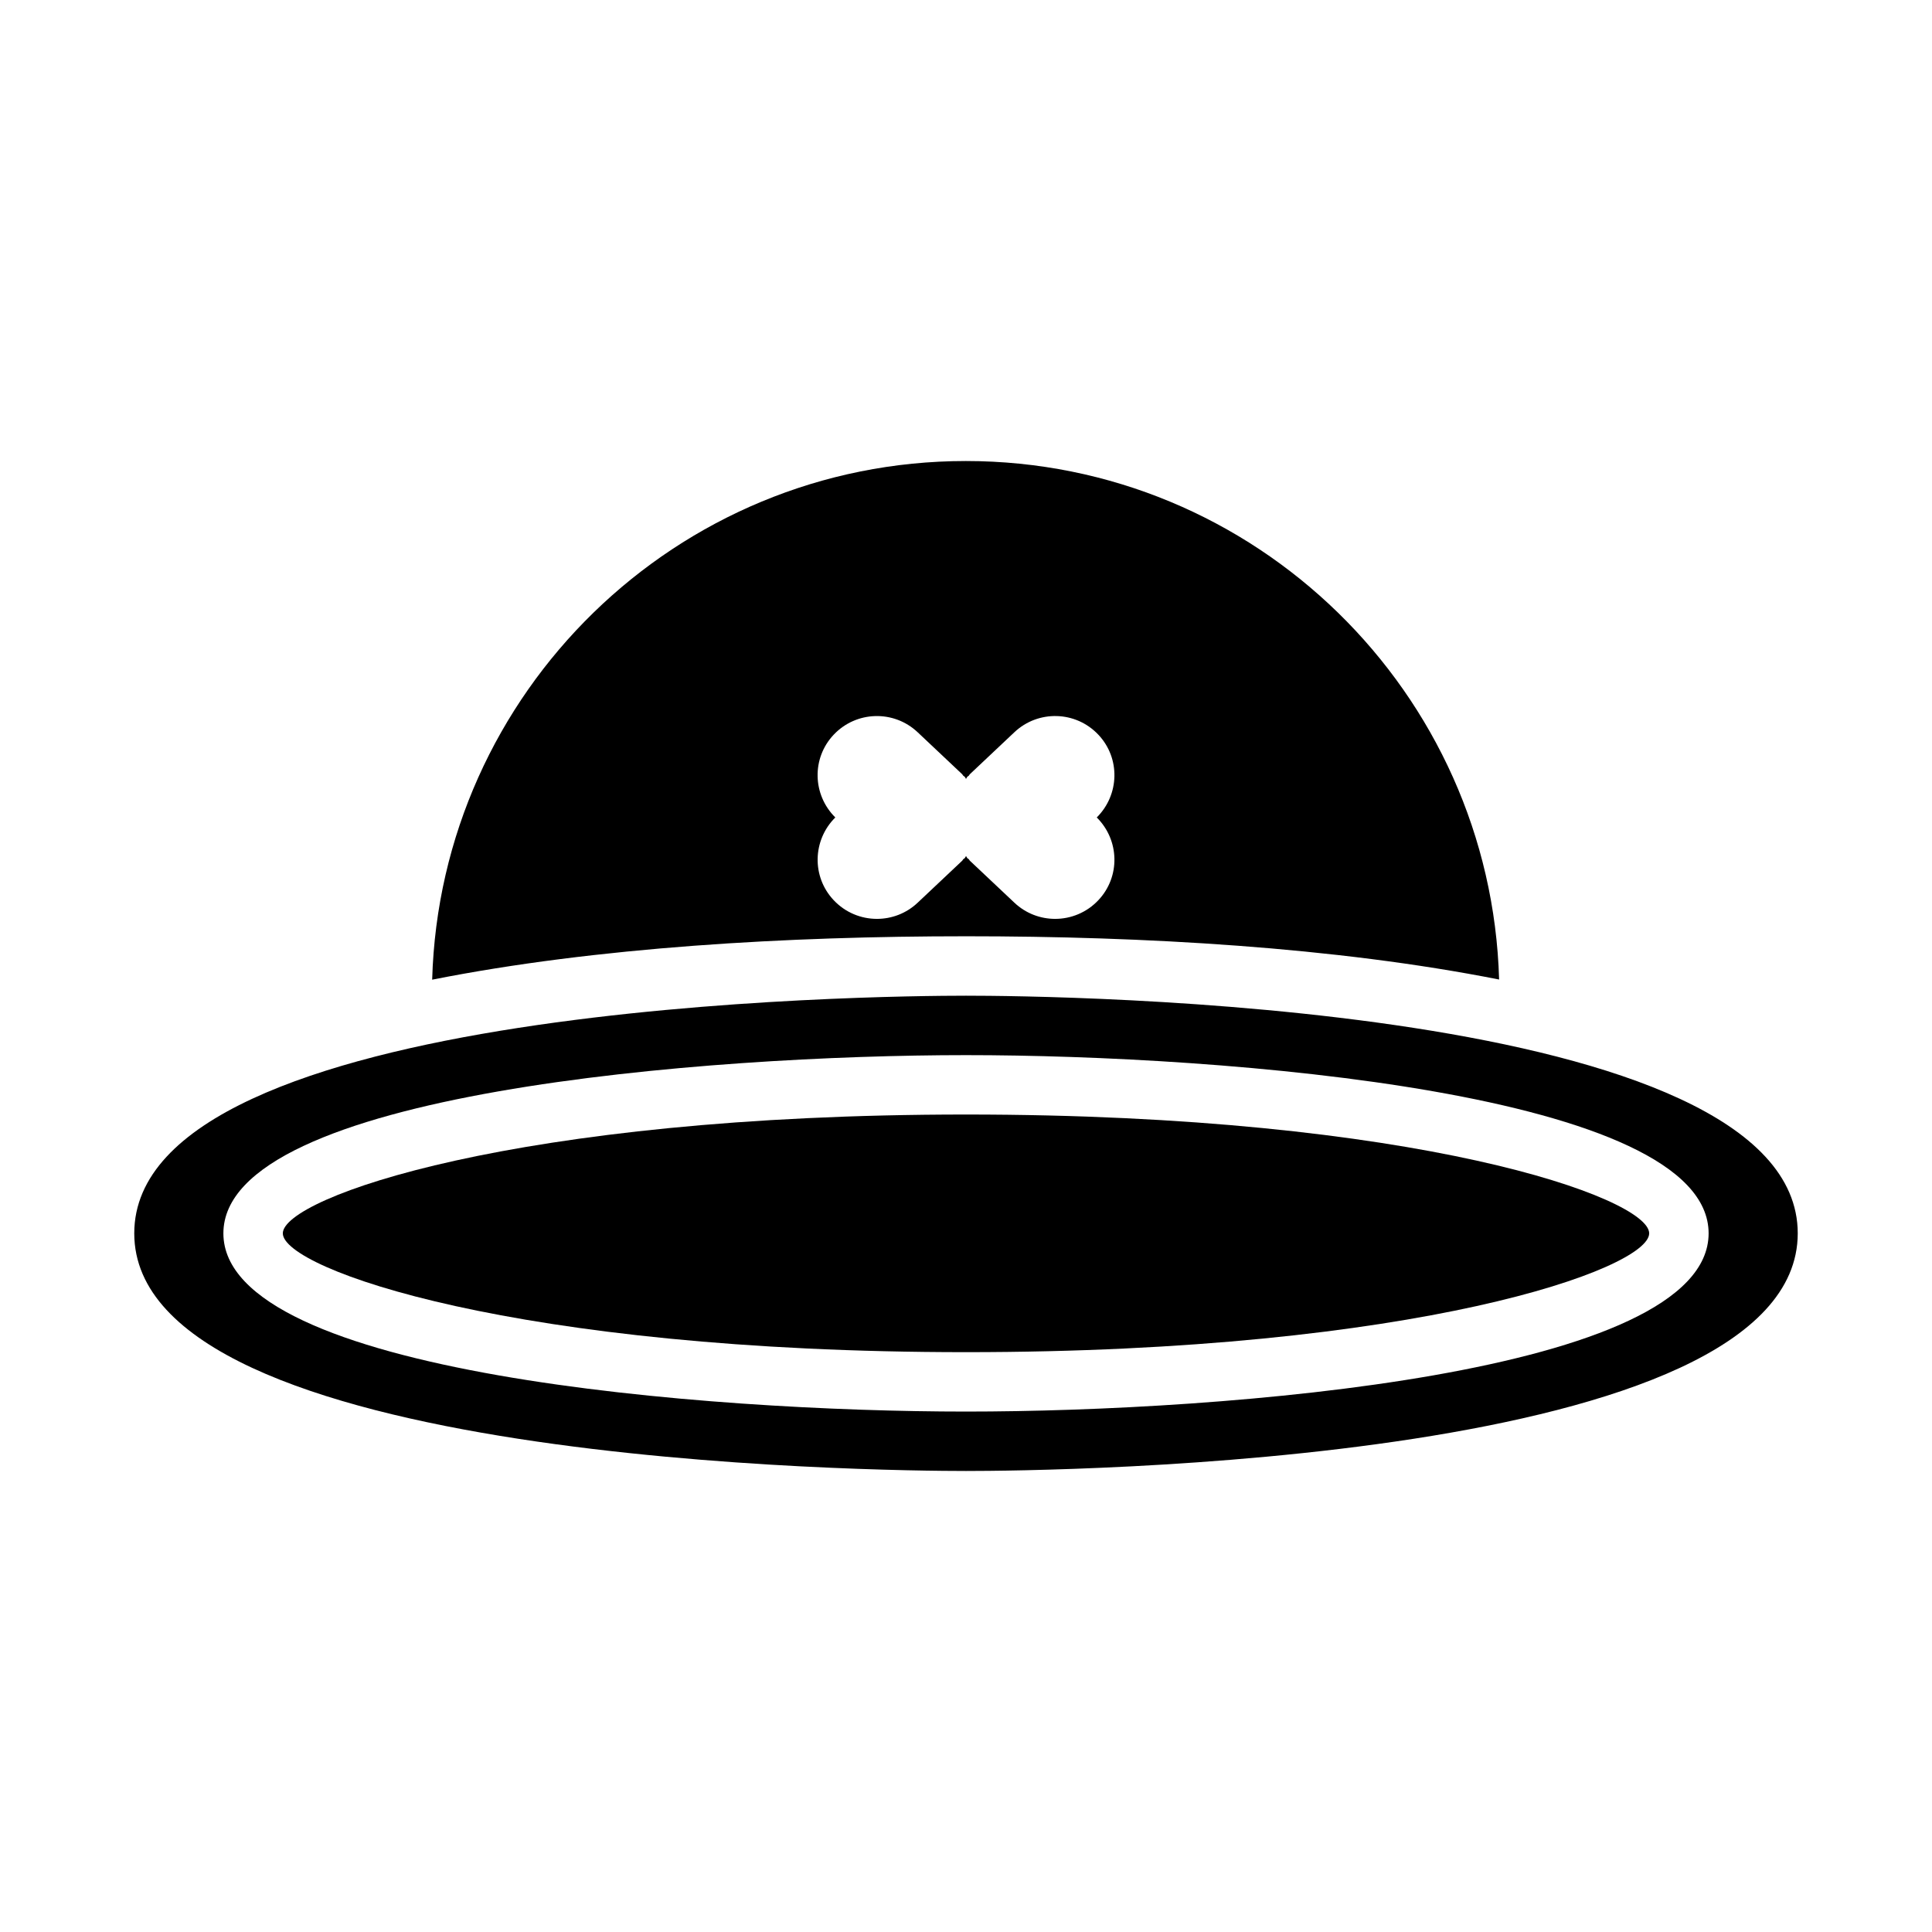 <?xml version="1.0" encoding="UTF-8"?>
<!-- Uploaded to: SVG Repo, www.svgrepo.com, Generator: SVG Repo Mixer Tools -->
<svg fill="#000000" width="800px" height="800px" version="1.1" viewBox="144 144 512 512" xmlns="http://www.w3.org/2000/svg">
 <g>
  <path d="m400 392.12c47.074 0 97.727 2.852 141.28 11.465-2.176-76.113-64.656-137.41-141.32-137.41-76.688 0-139.29 61.309-141.43 137.45 43.594-8.645 94.328-11.504 141.47-11.504zm-35.07-53.41c5.973-6.332 15.93-6.625 22.254-0.66l11.809 11.133c0.121 0.113 0.164 0.277 0.281 0.395 0.113 0.113 0.262 0.148 0.375 0.266 0.16 0.168 0.203 0.395 0.355 0.57 0.152-0.172 0.195-0.398 0.355-0.57 0.109-0.117 0.262-0.152 0.375-0.266 0.117-0.121 0.156-0.281 0.281-0.398l11.809-11.133c6.328-5.965 16.289-5.676 22.254 0.66 5.871 6.219 5.613 15.93-0.426 21.926 6.039 5.992 6.297 15.707 0.426 21.926-3.098 3.289-7.273 4.953-11.453 4.953-3.875 0-7.758-1.414-10.801-4.289l-11.809-11.133c-0.125-0.117-0.164-0.285-0.285-0.406-0.109-0.109-0.262-0.141-0.367-0.254-0.16-0.168-0.203-0.395-0.355-0.57-0.152 0.172-0.195 0.398-0.355 0.57-0.105 0.113-0.258 0.145-0.367 0.254-0.121 0.121-0.16 0.285-0.285 0.406l-11.809 11.133c-3.043 2.875-6.926 4.289-10.801 4.289-4.18 0-8.355-1.66-11.453-4.953-5.871-6.219-5.613-15.93 0.426-21.926-6.051-5.992-6.309-15.703-0.434-21.922z"/>
  <path d="m400 439.36c-119.46 0-181.05 22.078-181.05 31.488s61.602 31.488 181.05 31.488c119.46 0 181.05-22.078 181.05-31.488s-61.602-31.488-181.05-31.488z"/>
  <path d="m400 407.87c-22.562 0-220.42 1.77-220.42 62.977 0 61.207 197.86 62.977 220.42 62.977s220.42-1.77 220.42-62.977c-0.004-61.211-197.86-62.977-220.42-62.977zm0 110.21c-68.066 0-196.8-9.871-196.8-47.23s128.73-47.23 196.8-47.23 196.8 9.871 196.8 47.23-128.74 47.23-196.8 47.23z"/>
 </g>
</svg>